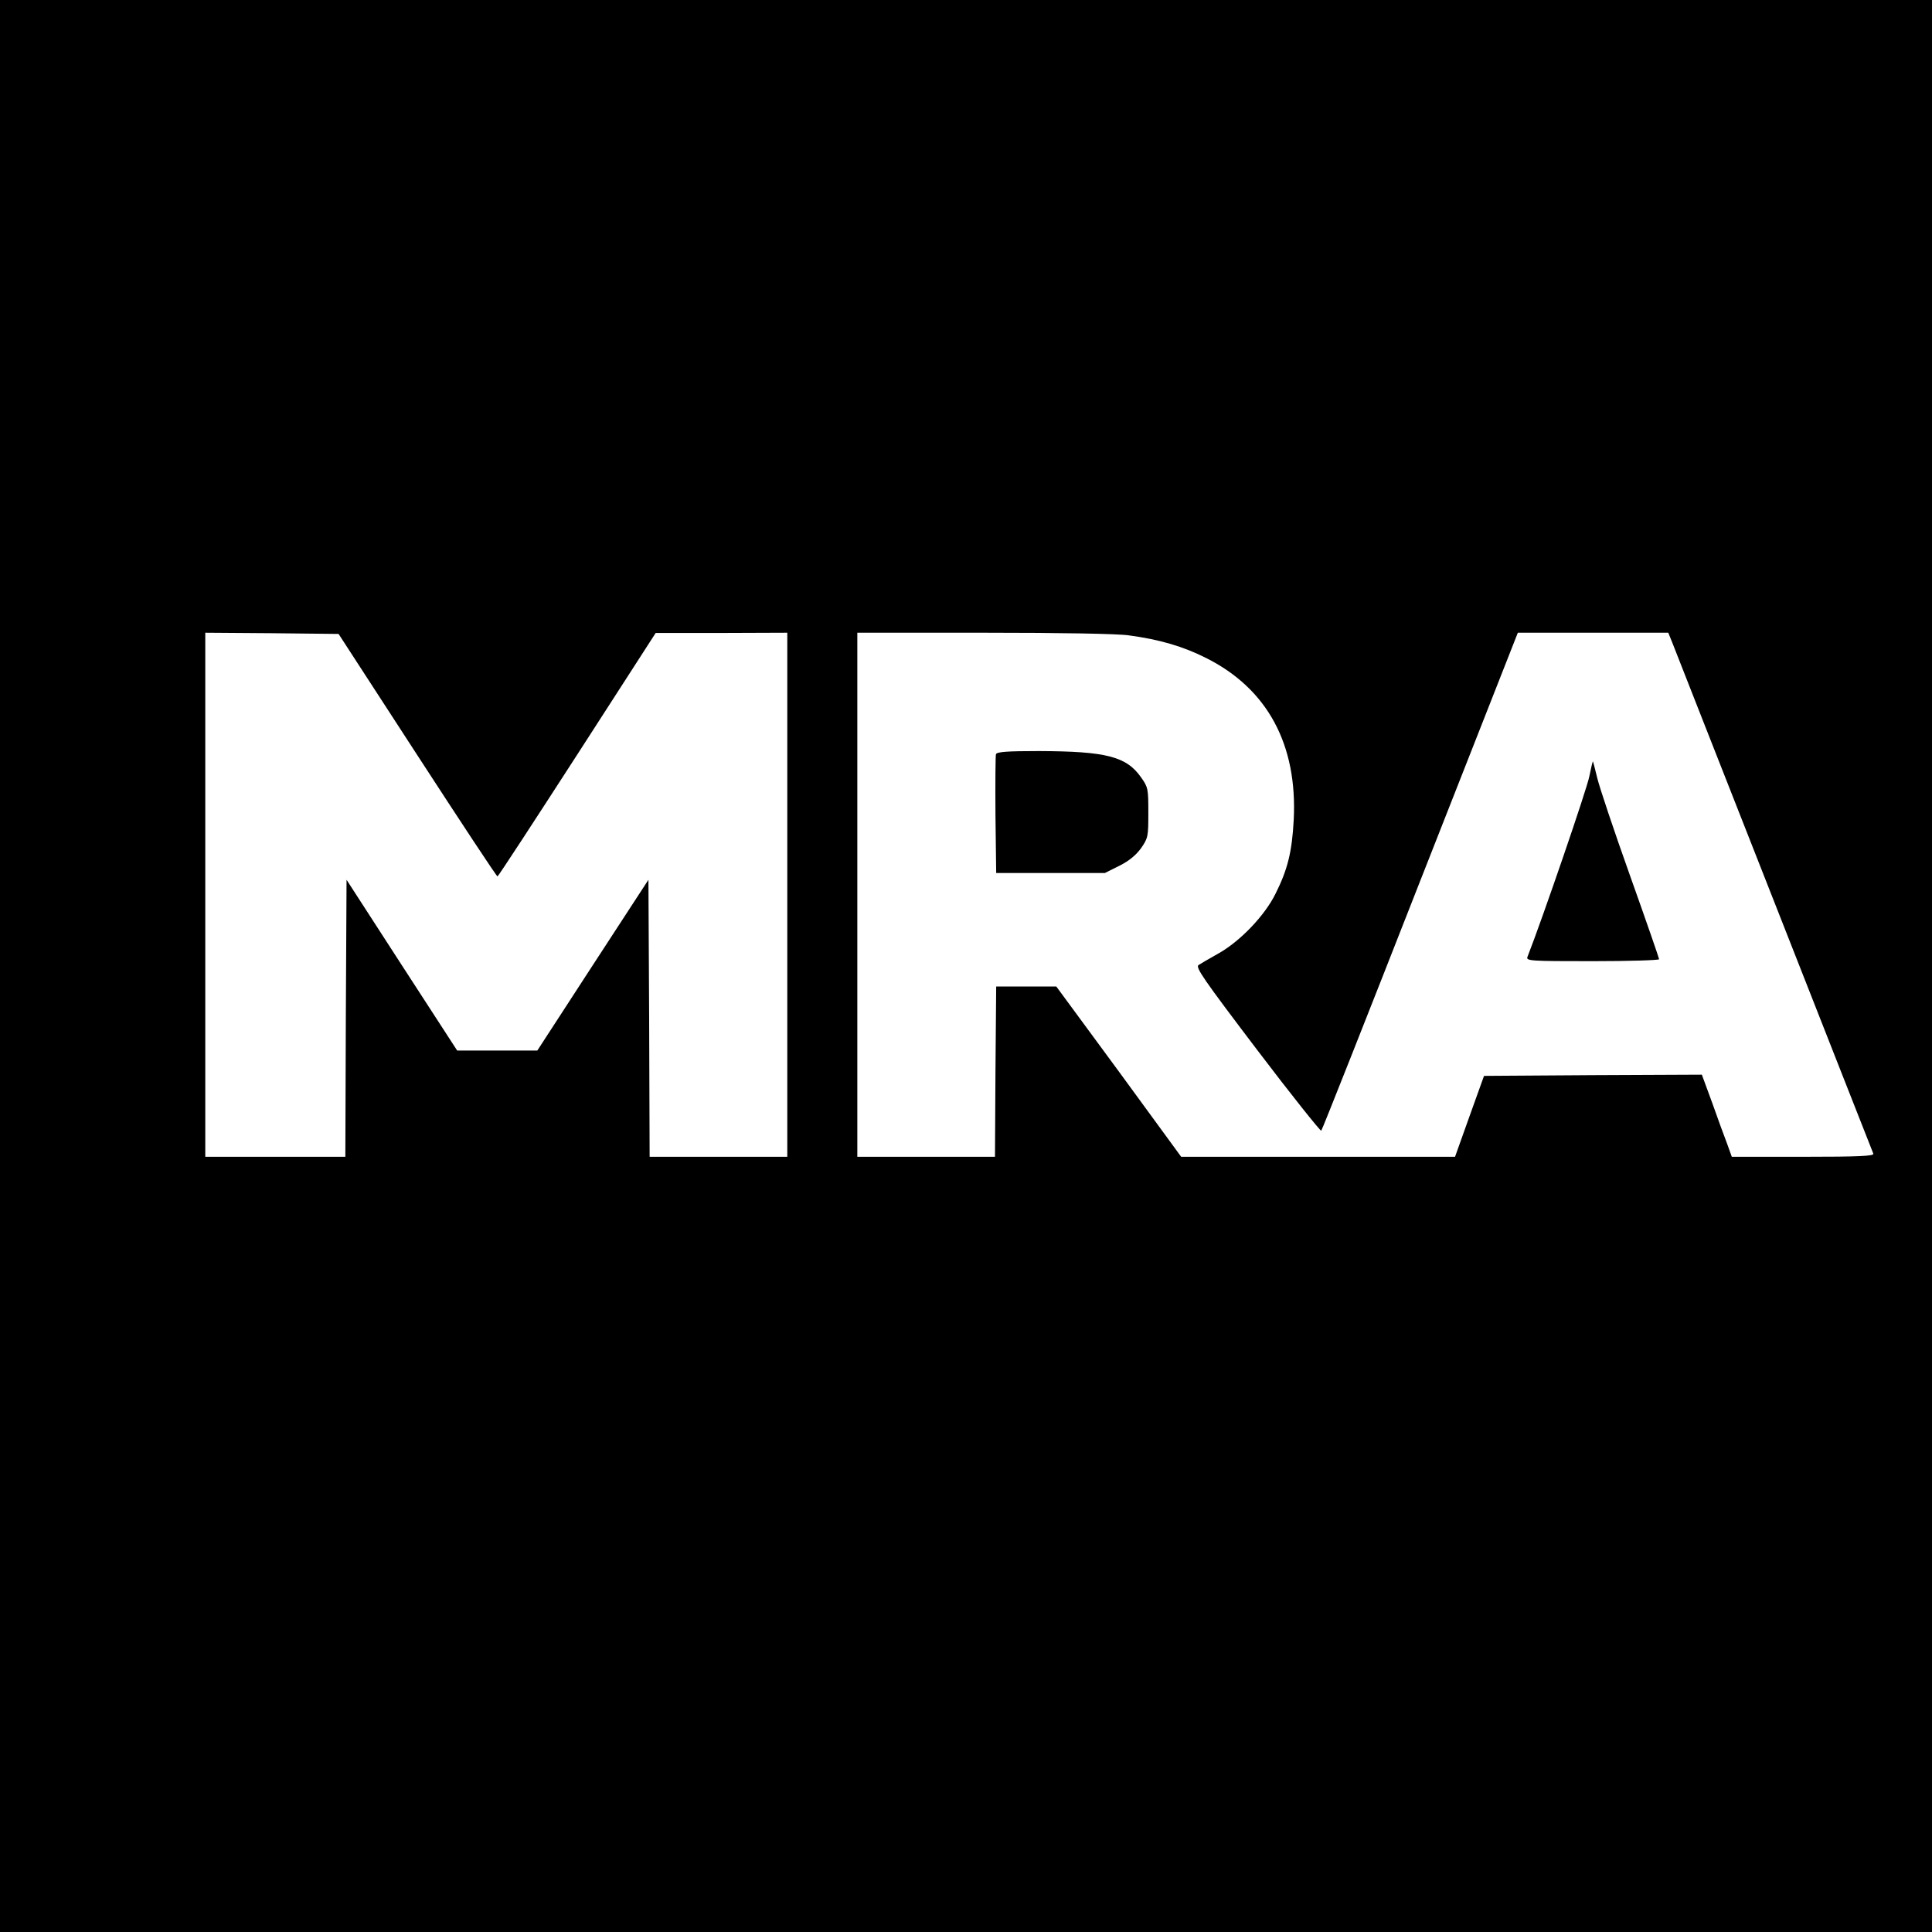 <?xml version="1.0" standalone="no"?>
<!DOCTYPE svg PUBLIC "-//W3C//DTD SVG 20010904//EN"
 "http://www.w3.org/TR/2001/REC-SVG-20010904/DTD/svg10.dtd">
<svg version="1.0" xmlns="http://www.w3.org/2000/svg"
 width="16pt" height="16pt" viewBox="0 0 16 16"
 preserveAspectRatio="xMidYMid meet">
<g transform="translate(0,16) scale(0.002,-0.002)"
fill="#000000" stroke="none">
<path d="M0 4305 l0 -4305 4305 0 4305 0 0 4305 0 4305 -4305 0 -4305 0 0
-4305z m1728 568 c180 -277 329 -503 332 -502 3 0 151 227 330 504 l325 504
273 0 272 1 0 -1085 0 -1085 -285 0 -285 0 -2 574 -3 573 -230 -353 -230 -354
-166 0 -166 0 -229 353 -229 354 -3 -574 -2 -573 -290 0 -290 0 0 1085 0 1085
276 -2 276 -3 326 -502z m2947 496 c127 -17 225 -46 320 -94 253 -127 378
-358 362 -670 -7 -132 -25 -205 -75 -305 -45 -92 -149 -200 -240 -250 -34 -19
-70 -40 -79 -46 -14 -9 20 -58 243 -352 142 -187 262 -337 265 -334 4 4 188
469 410 1035 l404 1027 311 0 312 0 17 -42 c9 -24 199 -506 422 -1073 223
-566 407 -1036 410 -1042 4 -10 -58 -13 -290 -13 l-296 0 -19 53 c-11 28 -39
105 -62 170 l-43 117 -451 -2 -451 -3 -60 -167 -60 -168 -567 0 -567 0 -258
353 -259 352 -125 0 -124 0 -3 -352 -2 -353 -285 0 -285 0 0 1085 0 1085 524
0 c317 0 555 -4 601 -11z"/>
<path d="M4124 4877 c-2 -7 -3 -120 -2 -252 l3 -240 225 0 225 0 60 30 c40 20
69 44 90 73 29 42 30 48 30 147 0 99 -1 105 -30 146 -61 87 -145 108 -423 109
-130 0 -174 -3 -178 -13z"/>
<path d="M6581 4785 c-9 -49 -193 -586 -256 -747 -7 -17 10 -18 269 -18 152 0
276 4 276 8 0 4 -54 160 -120 345 -66 185 -127 367 -136 405 -9 37 -17 68 -18
69 -1 2 -8 -27 -15 -62z"/>
</g>
</svg>
